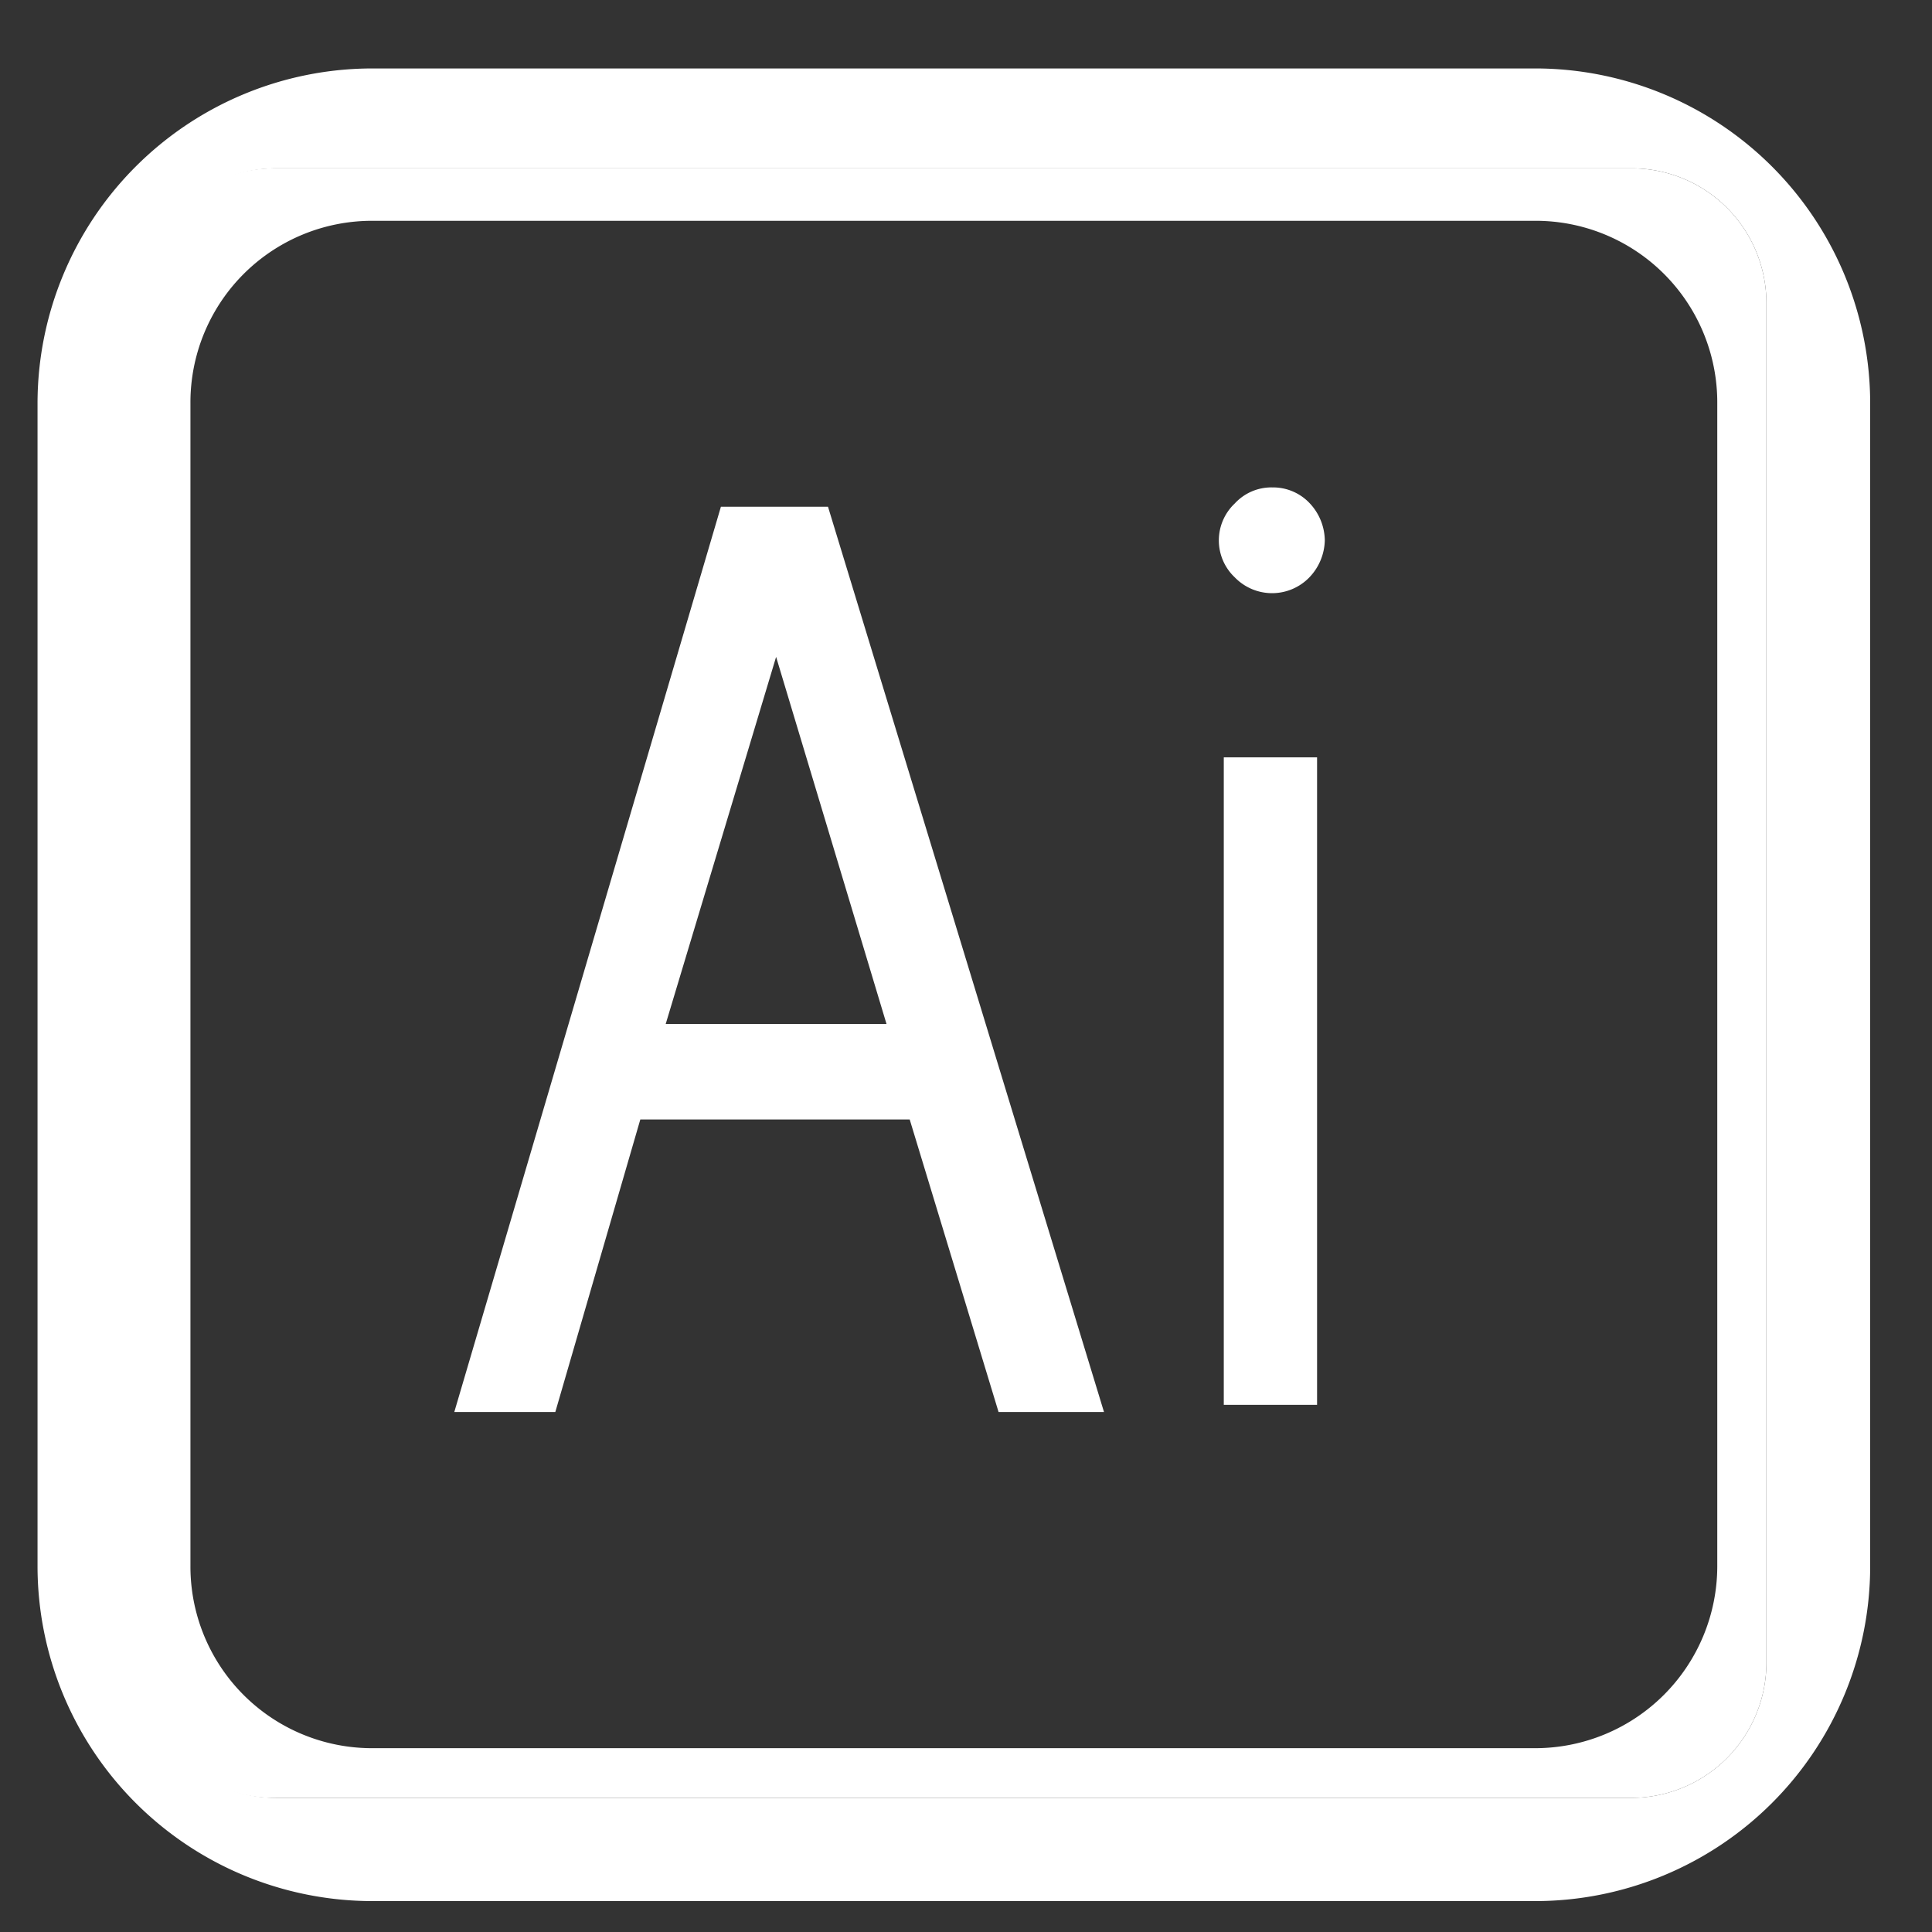 <svg xmlns="http://www.w3.org/2000/svg" viewBox="0 0 35 35"><rect x="0" y="0" width="35" height="35" fill="#333333" stroke="none"/><defs><style>.cls-1{fill:#fff;}</style></defs><g id="Capa_1" data-name="Capa 1"><path class="cls-1" d="M13.06,9.18,8.23,25.58h1.83l1.54-5.3h4.88l1.61,5.3H20L15,9.18Zm-1,9.37,2-6.65,2,6.65Z"/><rect class="cls-1" x="22.17" y="13.72" width="1.69" height="11.73"/><path class="cls-1" d="M23.05,8.83a.9.9,0,0,0-.68.29.92.92,0,0,0,0,1.34.94.94,0,0,0,1.35,0A1,1,0,0,0,24,9.79a1,1,0,0,0-.28-.68A.91.91,0,0,0,23.05,8.83Z"/><path class="cls-1" d="M27.81,1.24H6.74A6.07,6.07,0,0,0,.68,7.3V28.37a6.07,6.07,0,0,0,6.06,6.07H27.81a6.07,6.07,0,0,0,6.07-6.07V7.3A6.07,6.07,0,0,0,27.81,1.24ZM32,30.13a2.45,2.45,0,0,1-2.44,2.44H5a2.44,2.44,0,0,1-2.44-2.44V5.49A2.44,2.44,0,0,1,5,3.05H29.6A2.44,2.44,0,0,1,32,5.49Z"/><path class="cls-1" d="M29.6,3.05H5A2.44,2.44,0,0,0,2.52,5.49V30.13A2.44,2.44,0,0,0,5,32.57H29.6A2.45,2.45,0,0,0,32,30.13V5.49A2.44,2.44,0,0,0,29.6,3.05Zm1.51,25.32a3.3,3.3,0,0,1-3.3,3.3H6.74a3.29,3.29,0,0,1-3.29-3.3V7.3A3.29,3.29,0,0,1,6.74,4H27.81a3.29,3.29,0,0,1,3.3,3.29Z"/></g></svg>